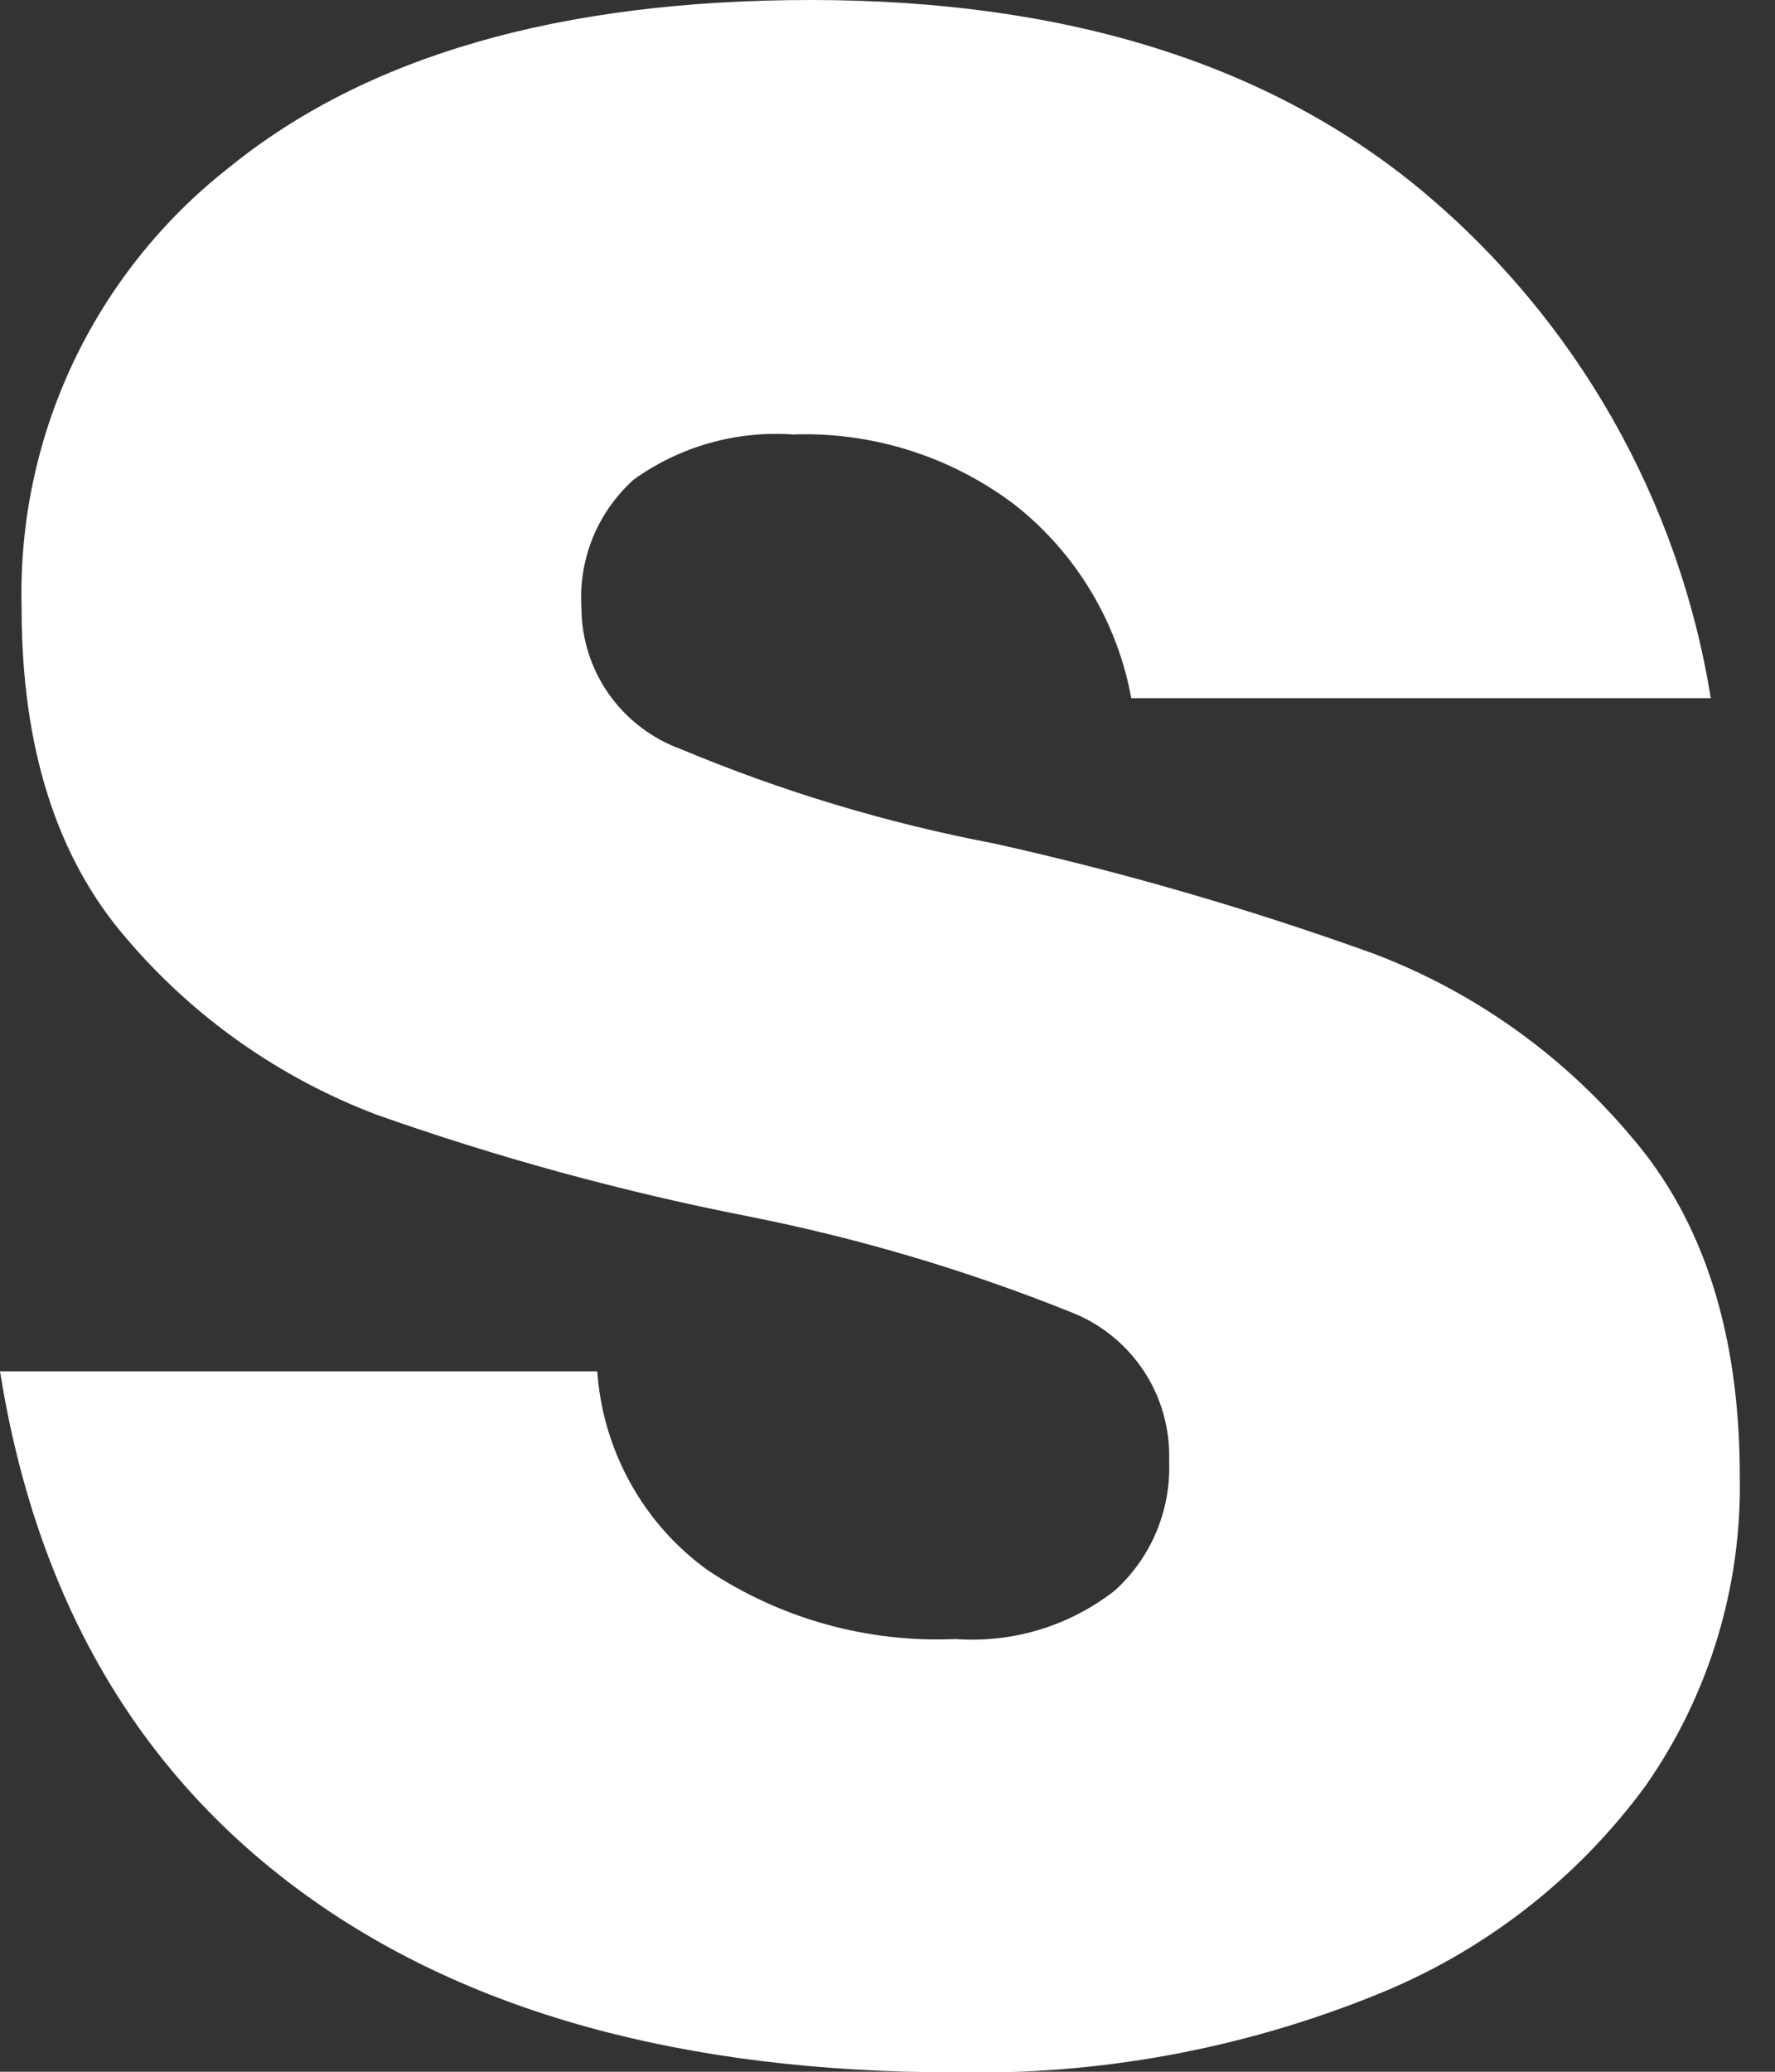 <?xml version="1.0" encoding="utf-8"?>
<svg xmlns="http://www.w3.org/2000/svg" fill="none" height="100%" overflow="visible" preserveAspectRatio="none" style="display: block;" viewBox="0 0 12 14" width="100%">
<rect x="0" y="0" width="12" height="14" fill="#333333" stroke="none"/>
<path d="M9.623 1.297C10.661 2.167 11.351 3.382 11.566 4.718H7.648C7.554 4.203 7.275 3.739 6.864 3.414C6.433 3.086 5.902 2.917 5.36 2.936C4.977 2.909 4.596 3.017 4.284 3.241C4.163 3.35 4.068 3.485 4.007 3.635C3.946 3.786 3.92 3.948 3.931 4.11C3.932 4.319 3.997 4.522 4.118 4.693C4.239 4.863 4.409 4.992 4.605 5.063C5.286 5.348 5.995 5.562 6.721 5.7C7.593 5.894 8.451 6.143 9.291 6.446C9.966 6.703 10.564 7.128 11.028 7.681C11.519 8.249 11.762 9.017 11.762 9.977C11.776 10.723 11.554 11.453 11.127 12.065C10.663 12.699 10.029 13.19 9.299 13.482C8.398 13.846 7.432 14.024 6.46 14.004C4.619 14.004 3.143 13.596 2.032 12.78C0.921 11.964 0.244 10.793 0 9.267H4.038C4.056 9.532 4.133 9.79 4.262 10.022C4.391 10.255 4.57 10.456 4.785 10.611C5.28 10.94 5.866 11.102 6.46 11.076C6.848 11.104 7.232 10.987 7.538 10.747C7.659 10.637 7.754 10.503 7.817 10.353C7.88 10.203 7.91 10.041 7.904 9.878C7.912 9.66 7.852 9.444 7.731 9.262C7.61 9.08 7.435 8.94 7.23 8.863C6.522 8.579 5.789 8.363 5.041 8.216C4.193 8.049 3.359 7.82 2.544 7.532C1.891 7.284 1.31 6.876 0.857 6.344C0.383 5.798 0.146 5.053 0.146 4.108C0.131 3.538 0.249 2.973 0.491 2.458C0.734 1.942 1.093 1.49 1.541 1.138C2.471 0.379 3.785 0 5.483 0C7.207 0 8.587 0.432 9.623 1.297Z" fill="white" id="Vector"/>
</svg>
